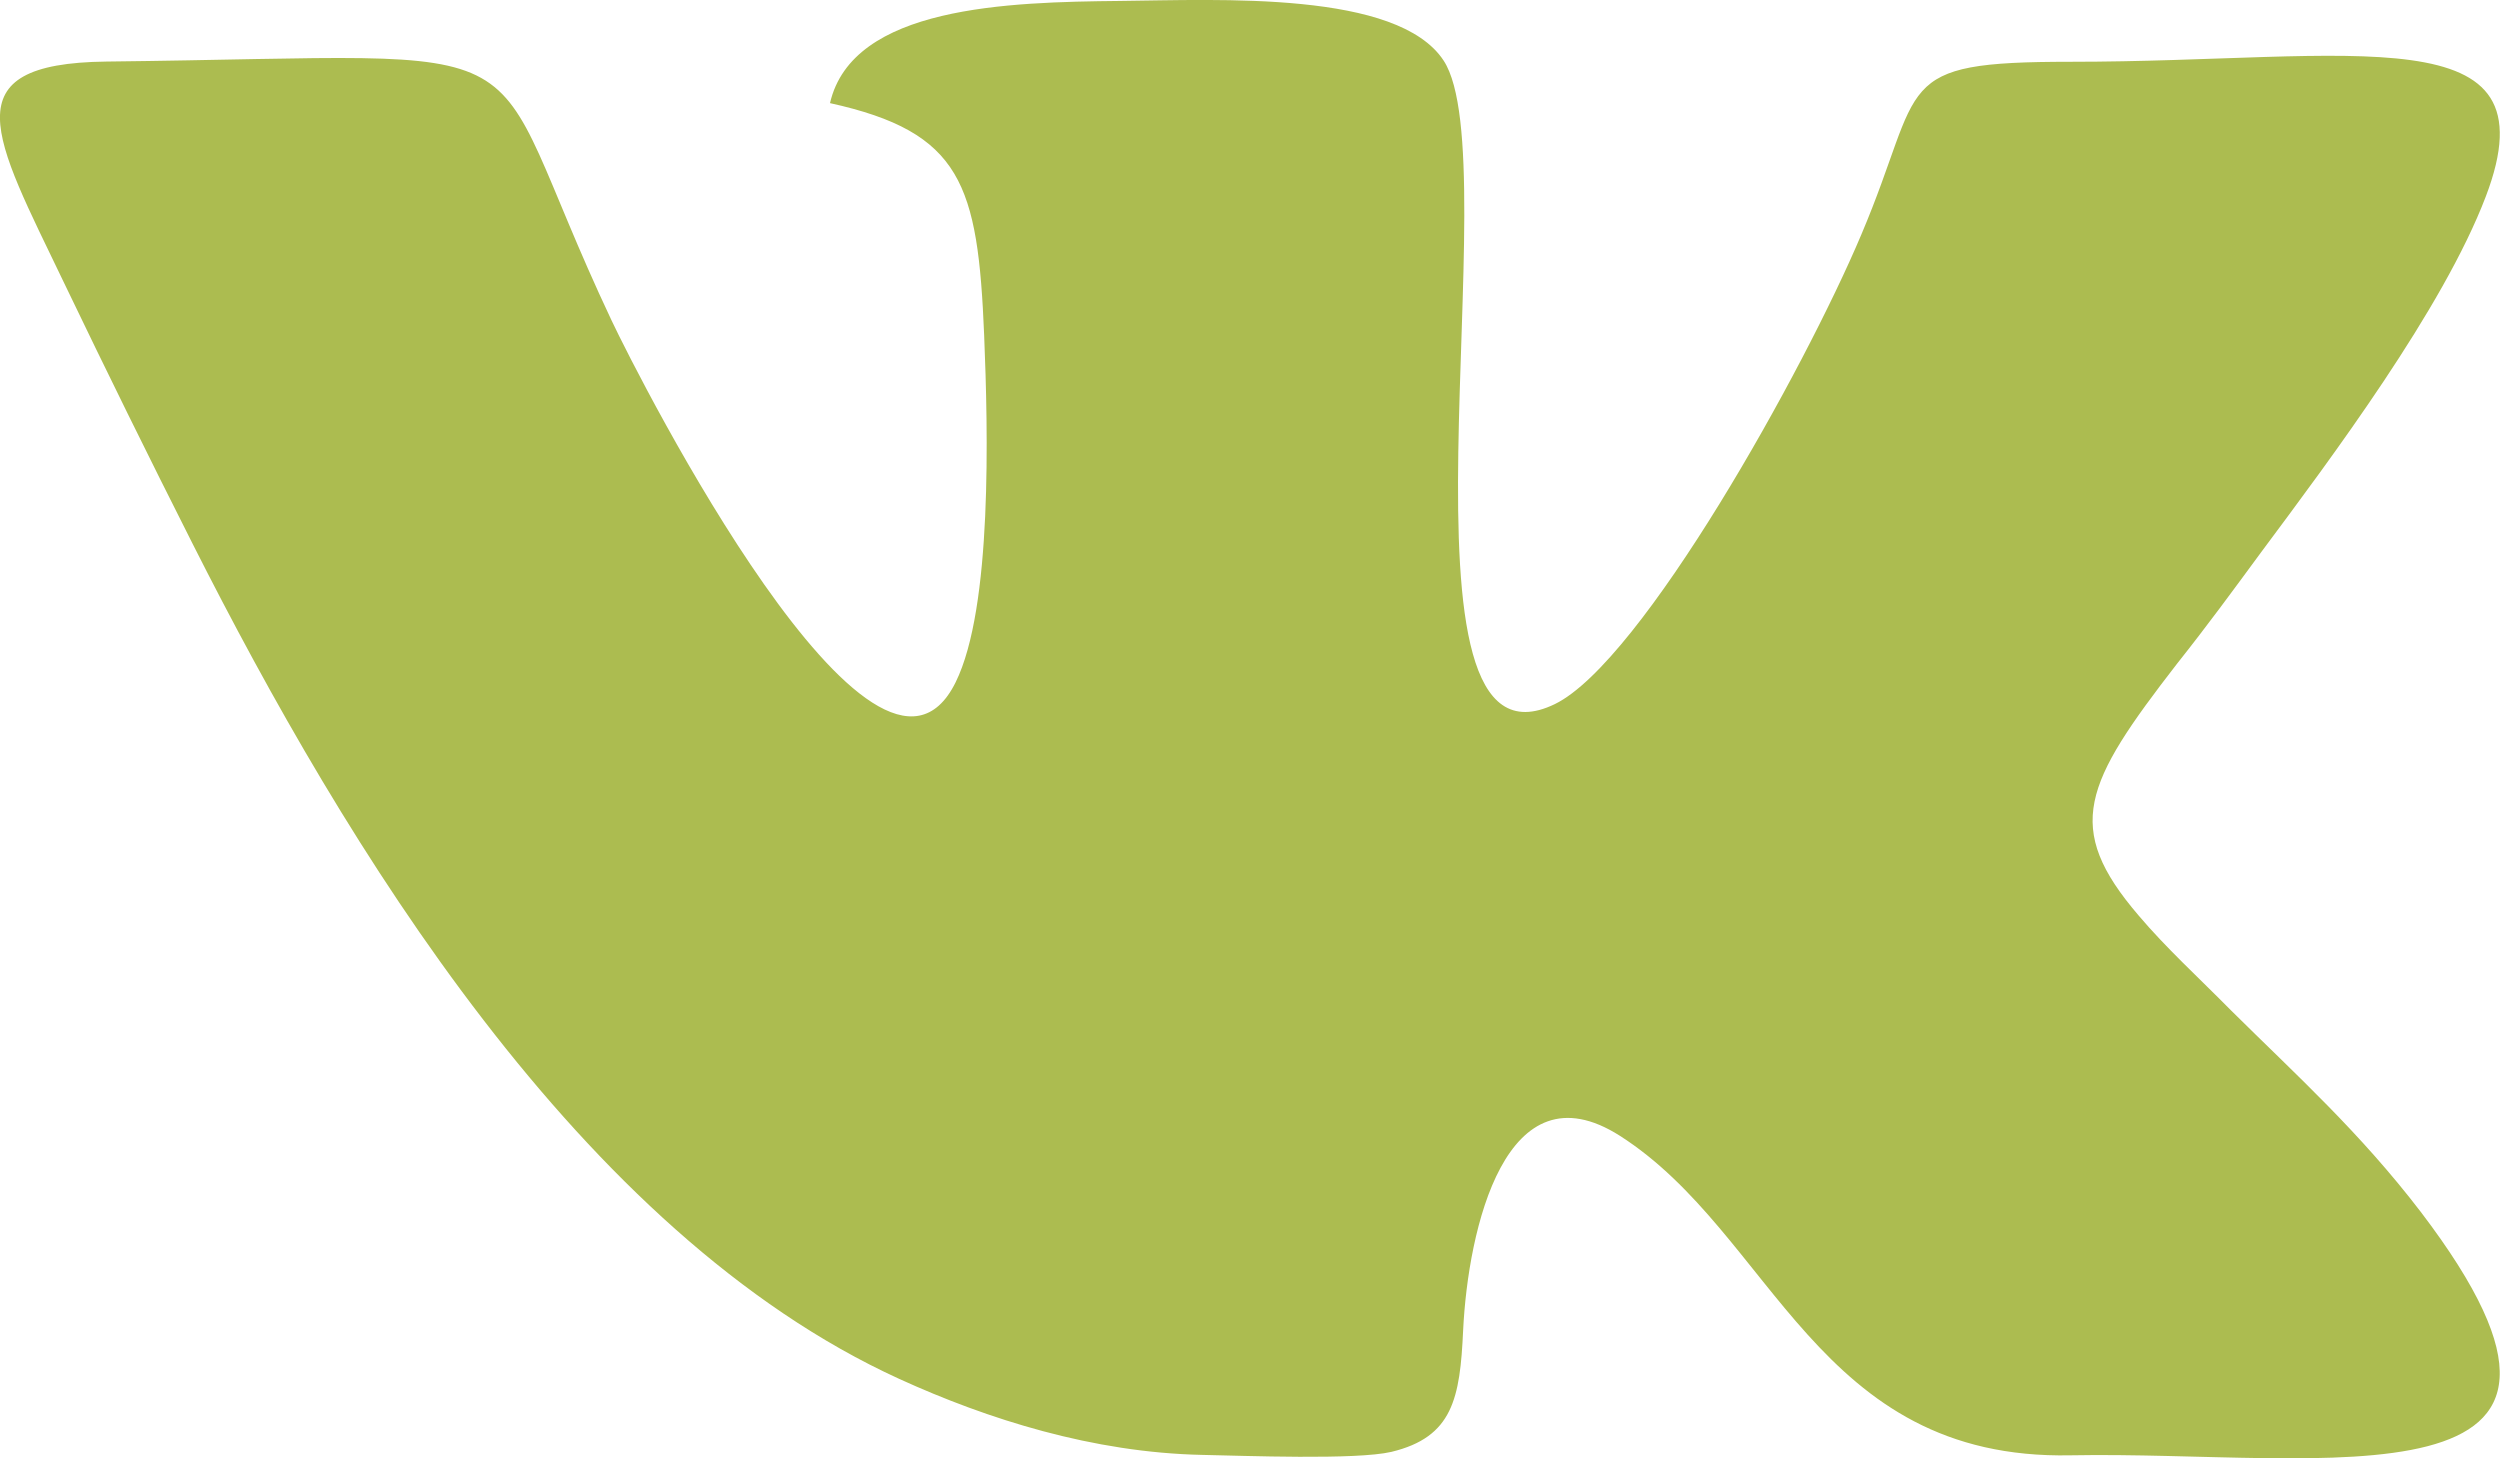 <?xml version="1.0" encoding="utf-8"?>
<!-- Generator: Adobe Illustrator 15.0.0, SVG Export Plug-In . SVG Version: 6.00 Build 0)  -->
<!DOCTYPE svg PUBLIC "-//W3C//DTD SVG 1.1//EN" "http://www.w3.org/Graphics/SVG/1.1/DTD/svg11.dtd">
<svg version="1.1" id="Слой_1" xmlns="http://www.w3.org/2000/svg" xmlns:xlink="http://www.w3.org/1999/xlink" x="0px" y="0px"
	 width="24px" height="14px" viewBox="0 0 24 14" enable-background="new 0 0 24 14" xml:space="preserve">
<path fill-rule="evenodd" clip-rule="evenodd" fill="#ACBC50" d="M7.968,0.99c1.265,0.279,1.42,0.778,1.48,2.231
	c0.037,0.906,0.08,2.613-0.274,3.329C8.407,8.104,6.143,3.652,5.87,3.074C4.529,0.233,5.493,0.541,1.021,0.591
	c-1.508,0.018-1.078,0.723-0.413,2.11c0.421,0.876,0.813,1.672,1.243,2.523c1.463,2.896,3.717,6.614,6.783,8.014
	c0.849,0.387,1.859,0.707,2.908,0.729c0.403,0.008,1.476,0.05,1.815-0.029c0.59-0.142,0.659-0.513,0.689-1.166
	c0.047-0.975,0.409-2.565,1.504-1.869c1.48,0.945,1.88,3.118,4.329,3.068c2.421-0.046,5.591,0.592,3.361-2.336
	c-0.59-0.77-1.185-1.304-1.819-1.932c-0.321-0.325-0.626-0.602-0.891-0.915c-0.725-0.847-0.525-1.261,0.37-2.417
	c0.293-0.369,0.529-0.692,0.81-1.074c0.672-0.903,1.742-2.331,2.153-3.409c0.675-1.768-1.262-1.295-3.984-1.295
	c-1.741,0-1.392,0.201-2.01,1.658c-0.546,1.296-2.108,4.101-2.942,4.508c-1.685,0.818-0.432-5.207-1.068-6.177
	c-0.441-0.673-2.154-0.583-3.11-0.573C9.683,0.02,8.183,0.057,7.968,0.99z"/>
</svg>
